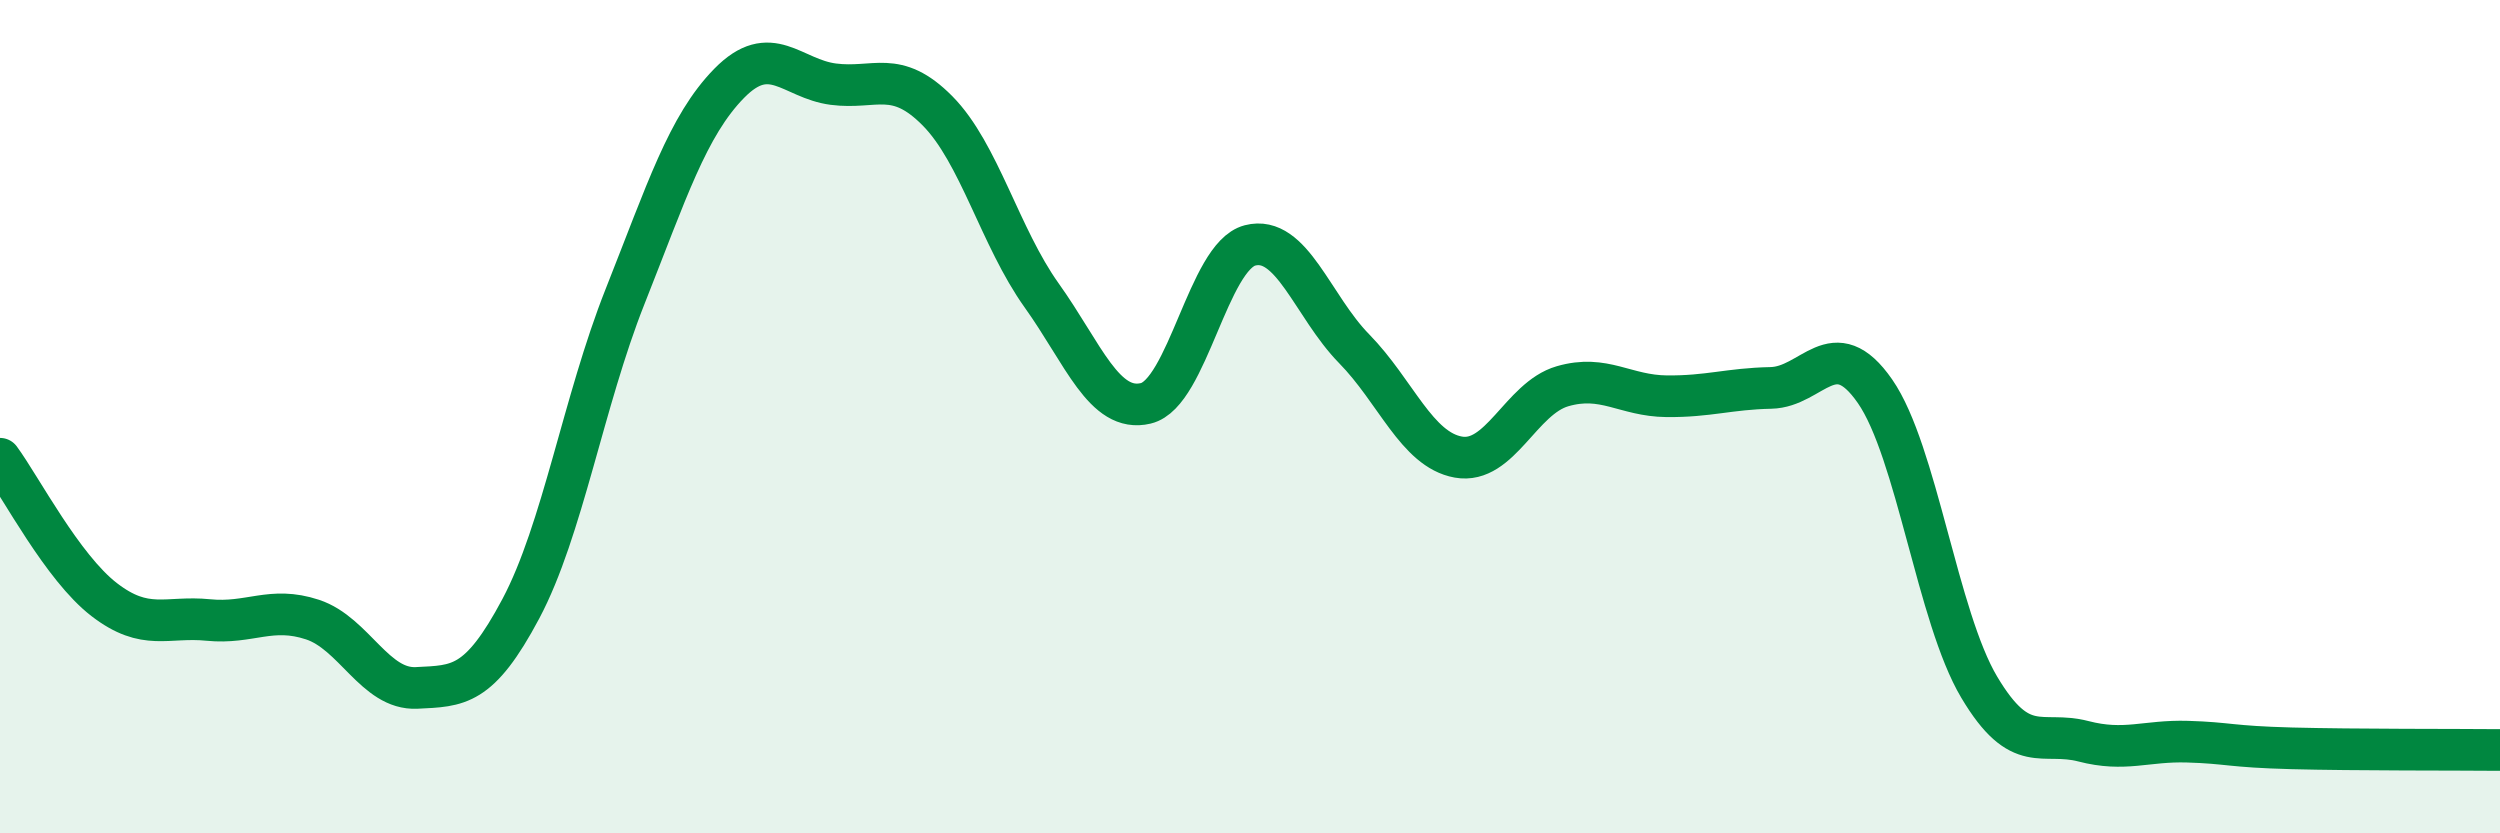 
    <svg width="60" height="20" viewBox="0 0 60 20" xmlns="http://www.w3.org/2000/svg">
      <path
        d="M 0,11.01 C 0.5,11.69 1.5,13.62 2.5,14.39 C 3.5,15.16 4,14.78 5,14.88 C 6,14.98 6.5,14.54 7.5,14.87 C 8.5,15.2 9,16.56 10,16.51 C 11,16.46 11.5,16.49 12.5,14.61 C 13.5,12.73 14,9.64 15,7.12 C 16,4.6 16.5,3.02 17.5,2 C 18.5,0.98 19,1.89 20,2.02 C 21,2.15 21.5,1.65 22.5,2.66 C 23.5,3.67 24,5.69 25,7.09 C 26,8.49 26.5,9.92 27.5,9.68 C 28.5,9.44 29,6.15 30,5.89 C 31,5.63 31.5,7.35 32.5,8.37 C 33.5,9.39 34,10.79 35,10.97 C 36,11.15 36.5,9.56 37.5,9.27 C 38.5,8.98 39,9.5 40,9.51 C 41,9.52 41.5,9.33 42.5,9.31 C 43.5,9.29 44,7.95 45,9.39 C 46,10.83 46.5,14.81 47.5,16.49 C 48.5,18.17 49,17.53 50,17.79 C 51,18.05 51.5,17.77 52.5,17.8 C 53.5,17.83 53.5,17.92 55,17.96 C 56.5,18 59,17.99 60,18L60 20L0 20Z"
        fill="#008740"
        opacity="0.1"
        stroke-linecap="round"
        stroke-linejoin="round"
      />
      <path
        d="M 0,11.01 C 0.5,11.69 1.5,13.62 2.5,14.39 C 3.5,15.16 4,14.78 5,14.88 C 6,14.98 6.5,14.54 7.5,14.87 C 8.5,15.2 9,16.56 10,16.51 C 11,16.46 11.5,16.49 12.5,14.61 C 13.5,12.73 14,9.64 15,7.12 C 16,4.6 16.5,3.02 17.5,2 C 18.5,0.98 19,1.89 20,2.02 C 21,2.15 21.5,1.65 22.5,2.66 C 23.5,3.67 24,5.69 25,7.09 C 26,8.49 26.5,9.92 27.5,9.68 C 28.5,9.44 29,6.15 30,5.89 C 31,5.63 31.5,7.35 32.5,8.37 C 33.5,9.39 34,10.79 35,10.97 C 36,11.15 36.5,9.56 37.5,9.27 C 38.5,8.98 39,9.5 40,9.51 C 41,9.52 41.5,9.33 42.5,9.31 C 43.5,9.29 44,7.95 45,9.39 C 46,10.83 46.5,14.81 47.5,16.49 C 48.5,18.17 49,17.53 50,17.79 C 51,18.05 51.5,17.77 52.5,17.8 C 53.5,17.83 53.5,17.92 55,17.96 C 56.5,18 59,17.99 60,18"
        stroke="#008740"
        stroke-width="1"
        fill="none"
        stroke-linecap="round"
        stroke-linejoin="round"
      />
    </svg>
  